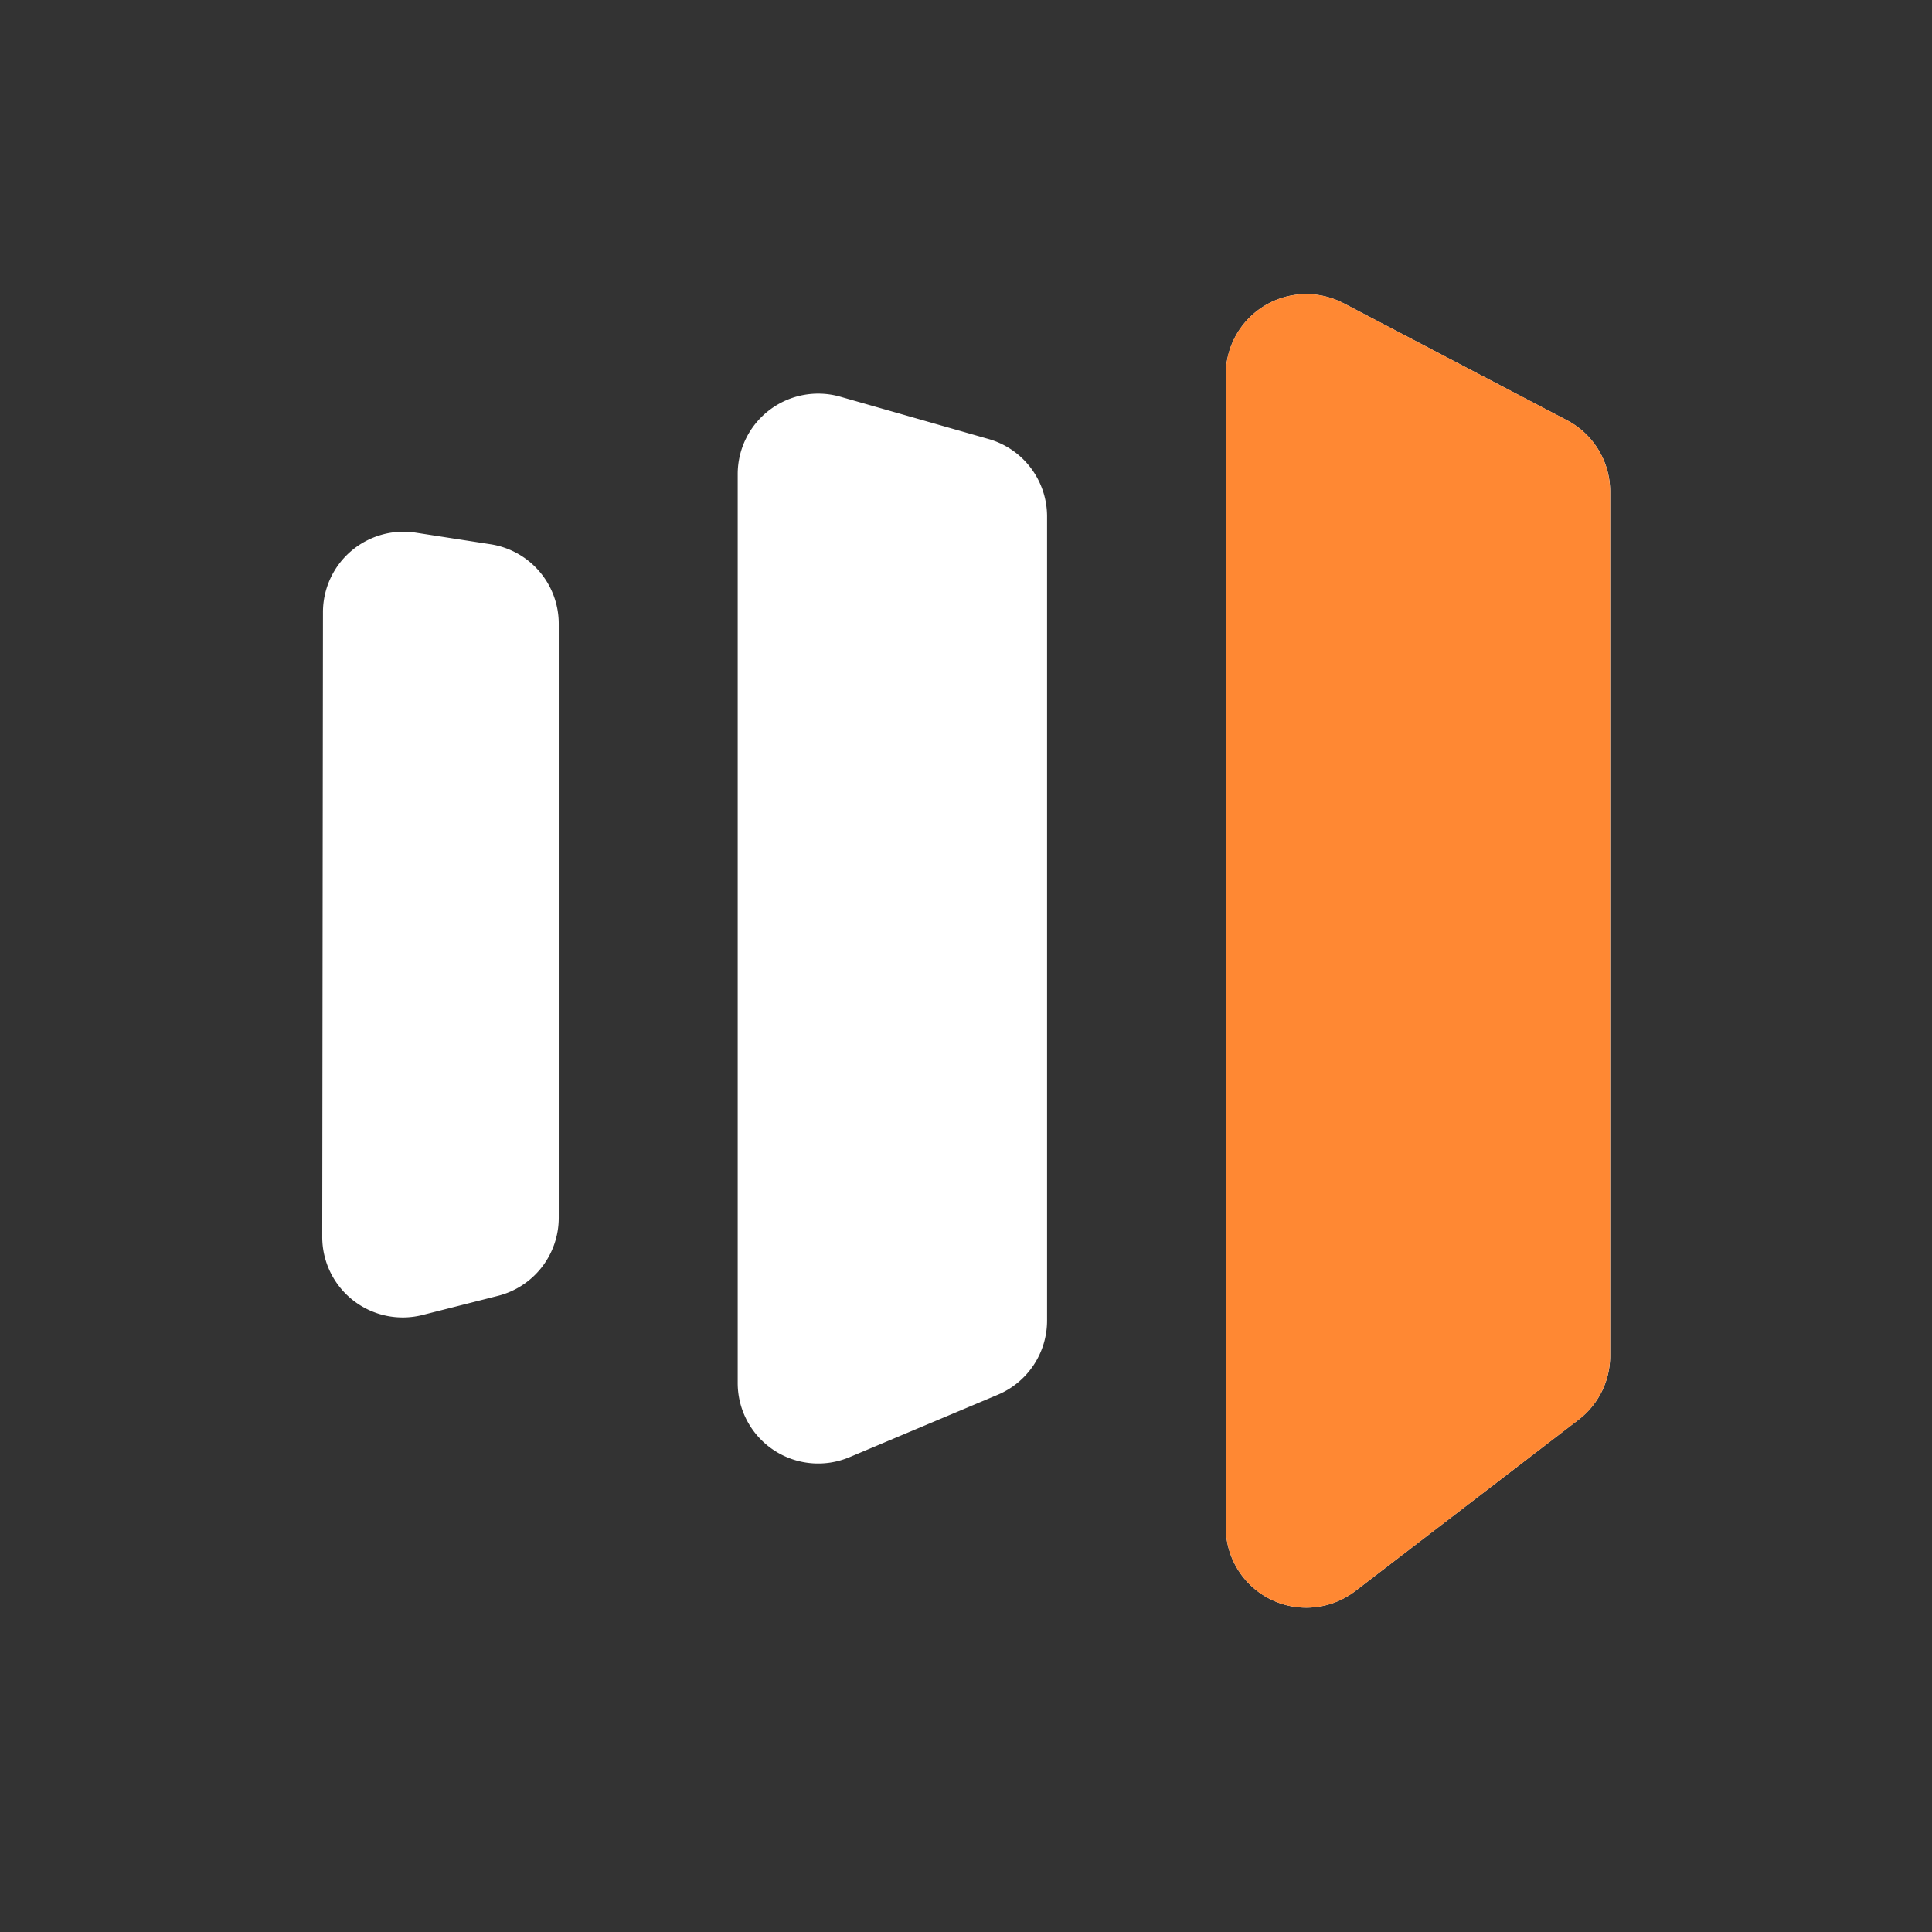 <?xml version="1.0" standalone="no"?><!DOCTYPE svg PUBLIC "-//W3C//DTD SVG 1.1//EN" "http://www.w3.org/Graphics/SVG/1.1/DTD/svg11.dtd"><svg t="1745205195072" class="icon" viewBox="0 0 1024 1024" version="1.1" xmlns="http://www.w3.org/2000/svg" p-id="10938" xmlns:xlink="http://www.w3.org/1999/xlink" width="200" height="200"><rect x="0" y="0" width="1024" height="1024" fill="#333333" stroke="none"/><path d="M712.107 160.725a42.667 42.667 0 0 0-62.421 37.803v610.944a42.667 42.667 0 0 0 68.608 33.835l118.443-90.88a42.667 42.667 0 0 0 16.683-33.835V260.565a42.667 42.667 0 0 0-22.869-37.803l-118.4-62.037z m-157.141 539.221a42.667 42.667 0 0 1-26.112 39.296l-78.635 33.109a42.667 42.667 0 0 1-59.221-39.339V251.307a42.667 42.667 0 0 1 54.357-41.045l78.635 22.443a42.667 42.667 0 0 1 30.976 41.003v426.24z m-384.171-44.373a42.667 42.667 0 0 0 53.205 41.387l40.021-10.155a42.667 42.667 0 0 0 32.128-41.387V330.624a42.667 42.667 0 0 0-36.096-42.155l-39.68-6.144a42.667 42.667 0 0 0-49.195 42.112l-0.384 331.179z" fill="#FFFFFF" p-id="10939"></path><path d="M712.107 160.725a42.667 42.667 0 0 0-62.421 37.803v610.944a42.667 42.667 0 0 0 68.608 33.835l118.443-90.88a42.667 42.667 0 0 0 16.64-33.835V260.565a42.667 42.667 0 0 0-22.827-37.803l-118.4-62.037z" fill="#FF8833" p-id="10940"></path></svg>